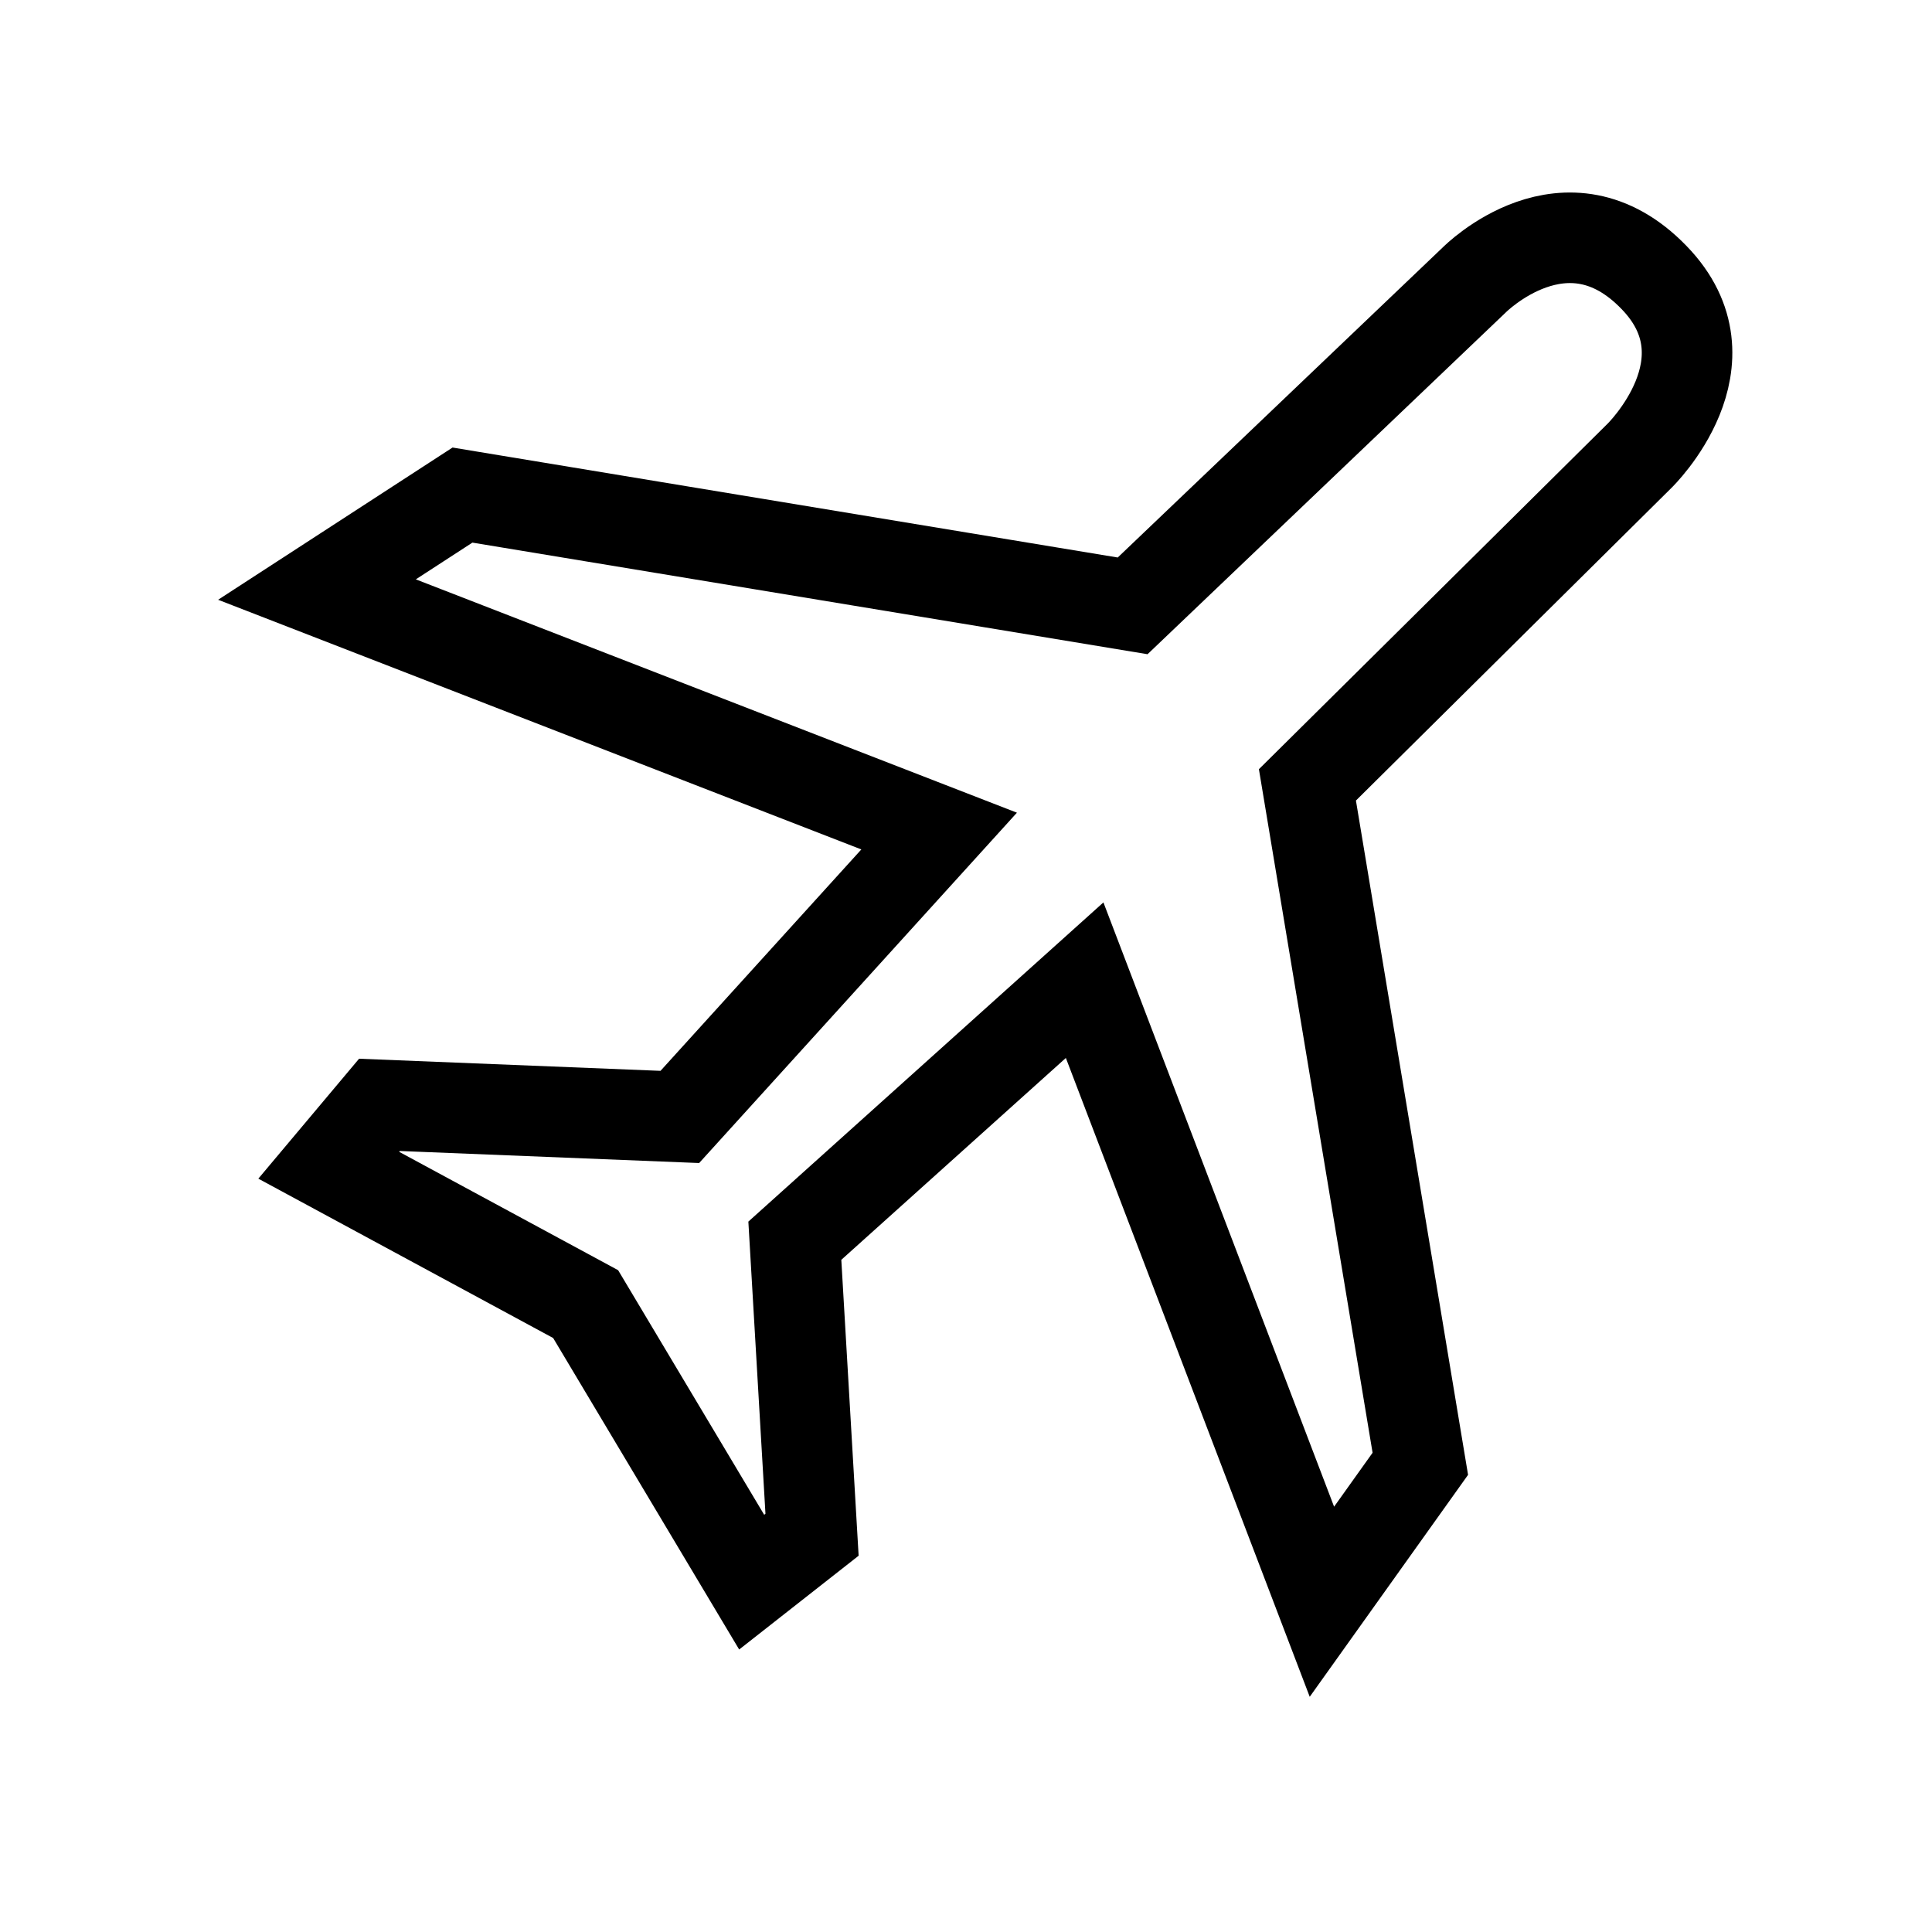 <?xml version="1.0" encoding="utf-8"?><!-- Скачано с сайта svg4.ru / Downloaded from svg4.ru -->
<svg width="800px" height="800px" viewBox="0 0 64 64" xmlns="http://www.w3.org/2000/svg" stroke-width="3" stroke="#000000" fill="none"><path d="M26.33,41.1l9.6-8.63,7.86,20.59,3.26-4.57L43.31,26l11-10.9s3.2-3.11.48-5.91c-2.9-3-5.95.08-5.95.08L37.52,20.07,15.32,16.4,10.5,19.53l20.61,8L22.52,37l-9.95-.4-1.68,2L19.4,43.2l5.5,9.21,2-1.57Z"/></svg>